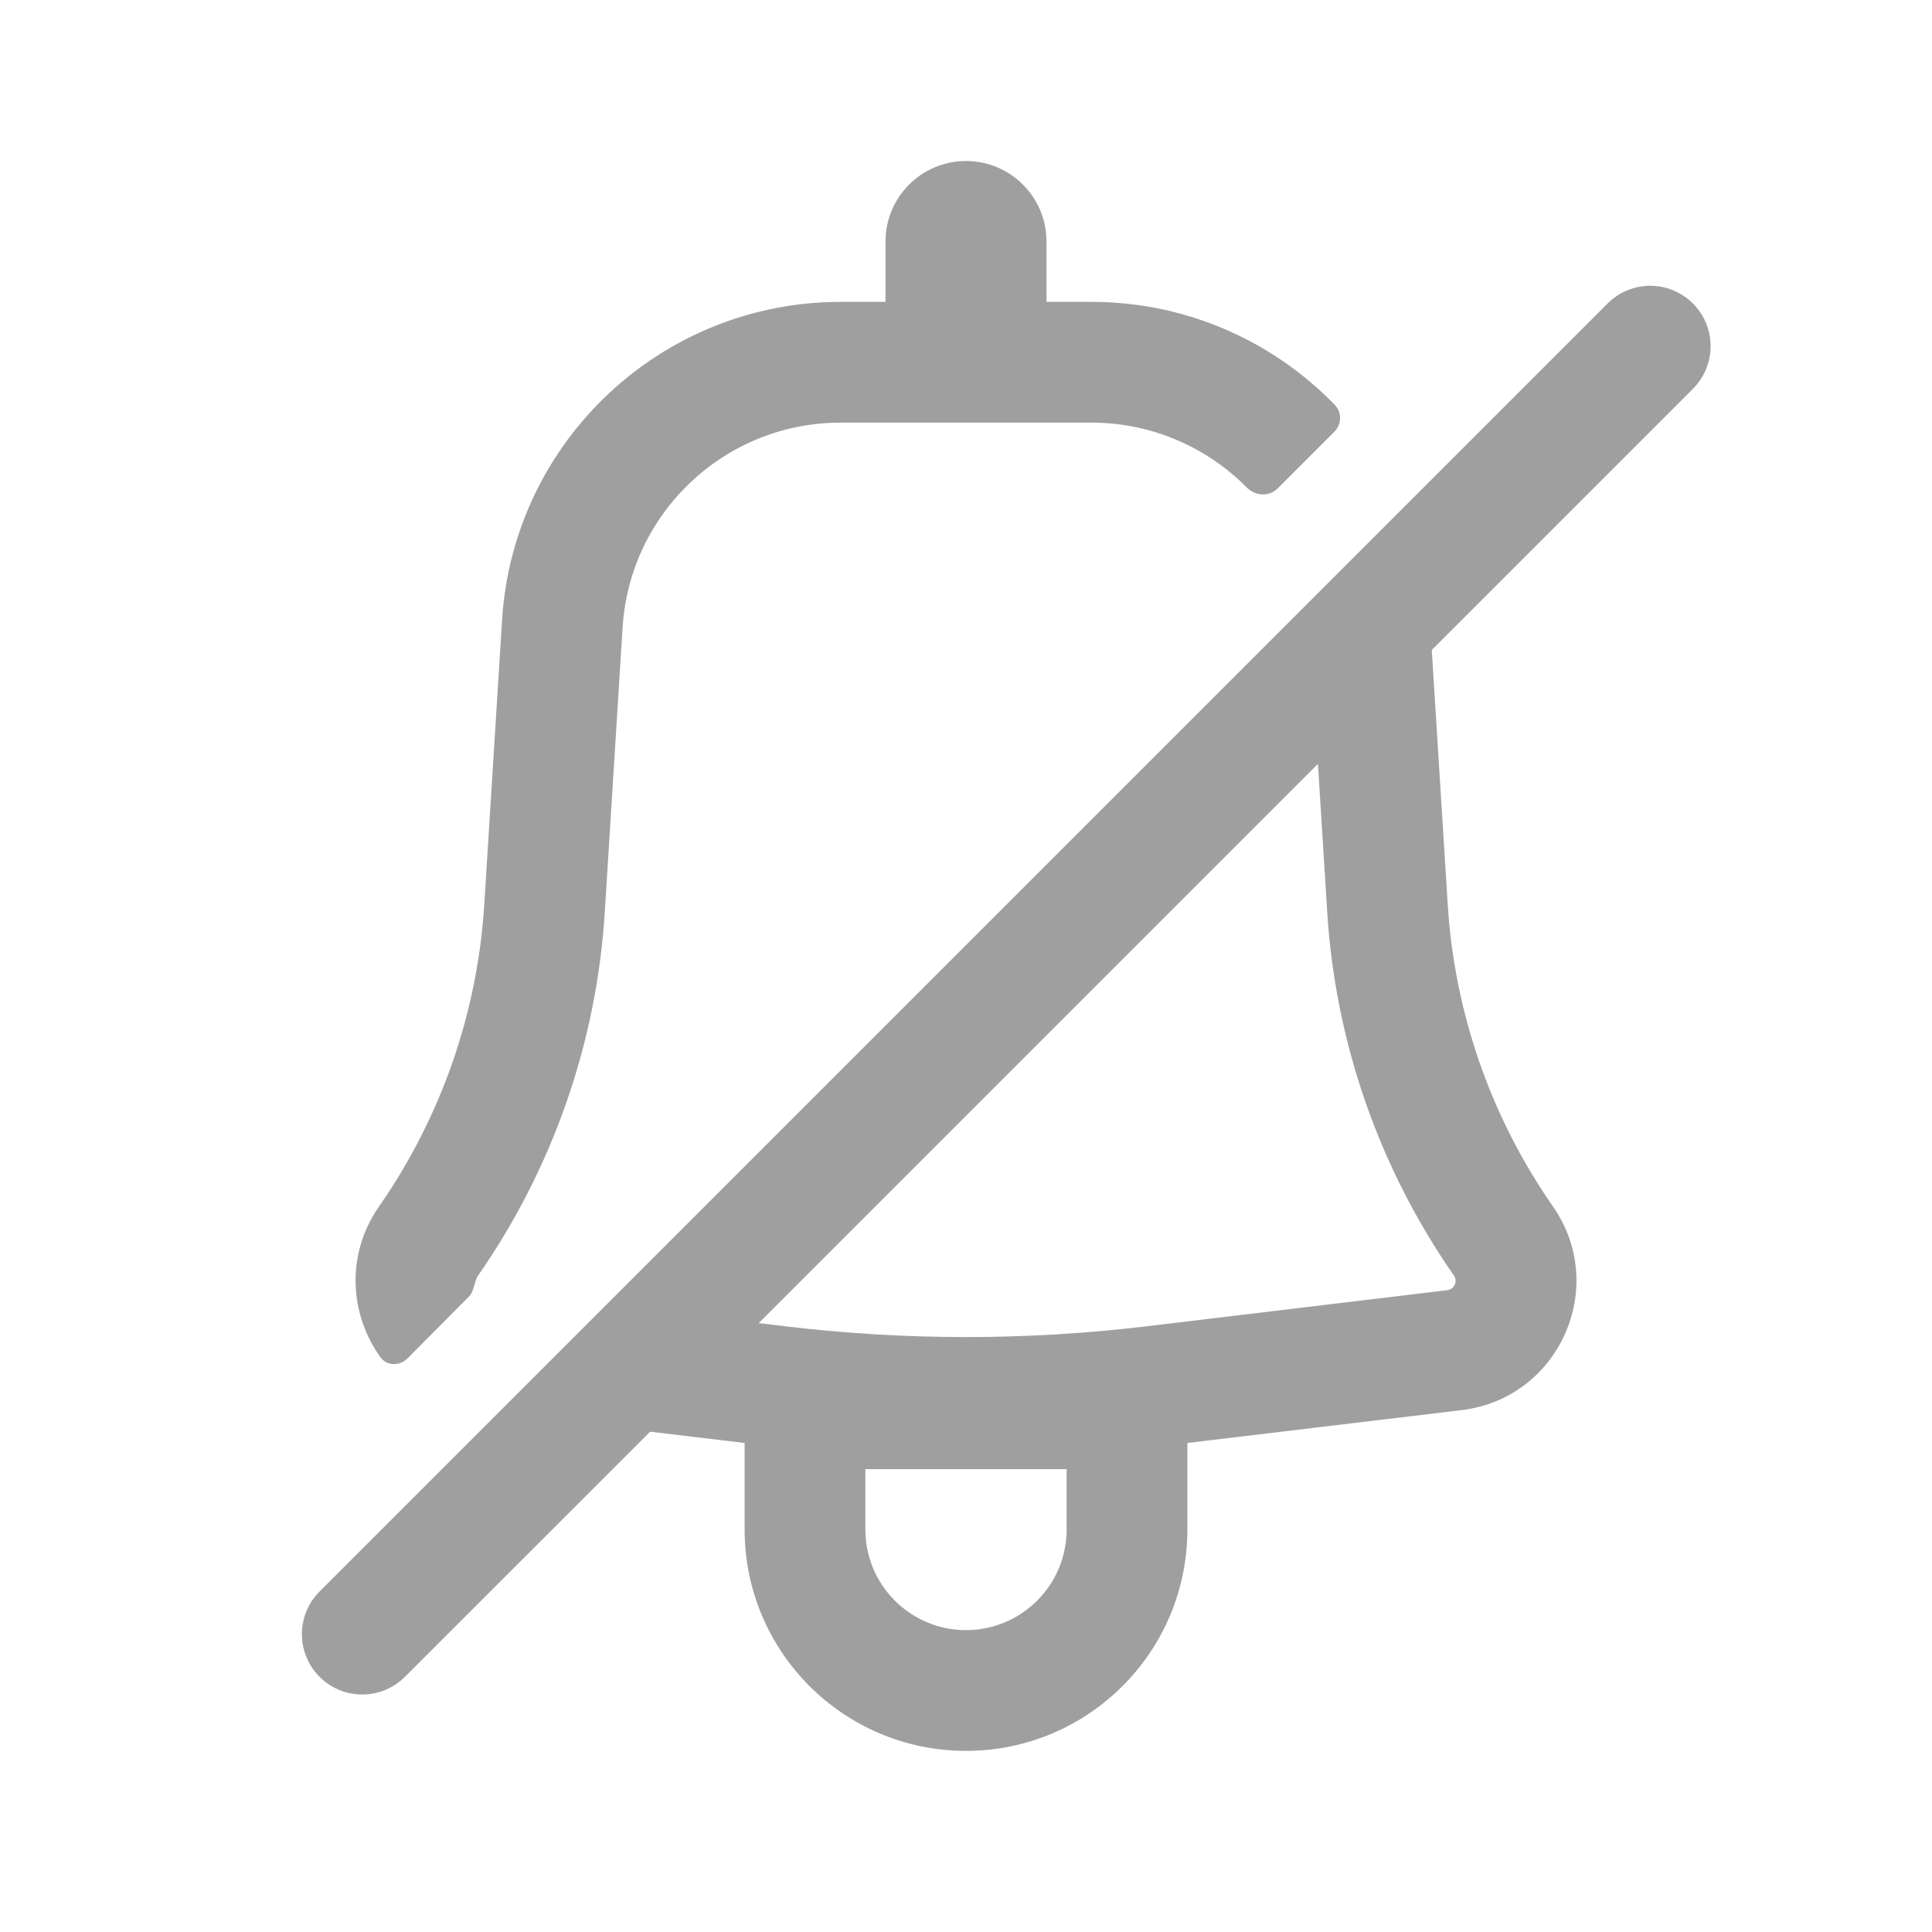 <svg viewBox="0 0 24 24" fill="none" xmlns="http://www.w3.org/2000/svg"><g id="SVGRepo_bgCarrier" stroke-width="0"></g><g id="SVGRepo_tracerCarrier" stroke-linecap="round" stroke-linejoin="round"></g><g id="SVGRepo_iconCarrier"> <path d="M12 2C12.552 2 13 2.448 13 3V3.75H13.557C14.739 3.75 15.813 4.238 16.581 5.029C16.672 5.123 16.667 5.273 16.574 5.365L15.871 6.068C15.766 6.173 15.593 6.163 15.489 6.057C14.995 5.558 14.31 5.25 13.557 5.25H10.443C9.01 5.25 7.824 6.364 7.734 7.794L7.513 11.328C7.412 12.949 6.867 14.511 5.94 15.844C5.889 15.917 5.891 16.039 5.829 16.102L5.065 16.872C4.968 16.971 4.806 16.972 4.725 16.859C4.347 16.333 4.289 15.591 4.708 14.988C5.479 13.88 5.932 12.581 6.016 11.234L6.237 7.701C6.376 5.48 8.218 3.75 10.443 3.75H11V3C11 2.448 11.448 2 12 2Z" fill="#9f9f9f"></path> <path fill-rule="evenodd" clip-rule="evenodd" d="M17.786 8.074L21.03 4.83C21.323 4.537 21.323 4.063 21.03 3.77C20.737 3.477 20.263 3.477 19.97 3.77L3.97 19.77C3.677 20.063 3.677 20.537 3.97 20.83C4.263 21.123 4.737 21.123 5.03 20.83L8.076 17.785L9.25 17.925V19C9.25 20.519 10.481 21.75 12 21.75C13.519 21.75 14.75 20.519 14.75 19V17.925L18.157 17.517C19.368 17.371 19.988 15.989 19.292 14.988C18.52 13.88 18.068 12.581 17.984 11.234L17.786 8.074ZM16.372 9.489L9.425 16.436L9.759 16.476C11.248 16.654 12.752 16.654 14.241 16.476L17.978 16.027C18.066 16.017 18.111 15.917 18.06 15.844C17.133 14.511 16.588 12.949 16.487 11.328L16.372 9.489ZM12 20.25C11.31 20.25 10.75 19.69 10.75 19V18.25H13.25V19C13.25 19.69 12.69 20.25 12 20.25Z" fill="#9f9f9f"></path> </g></svg>